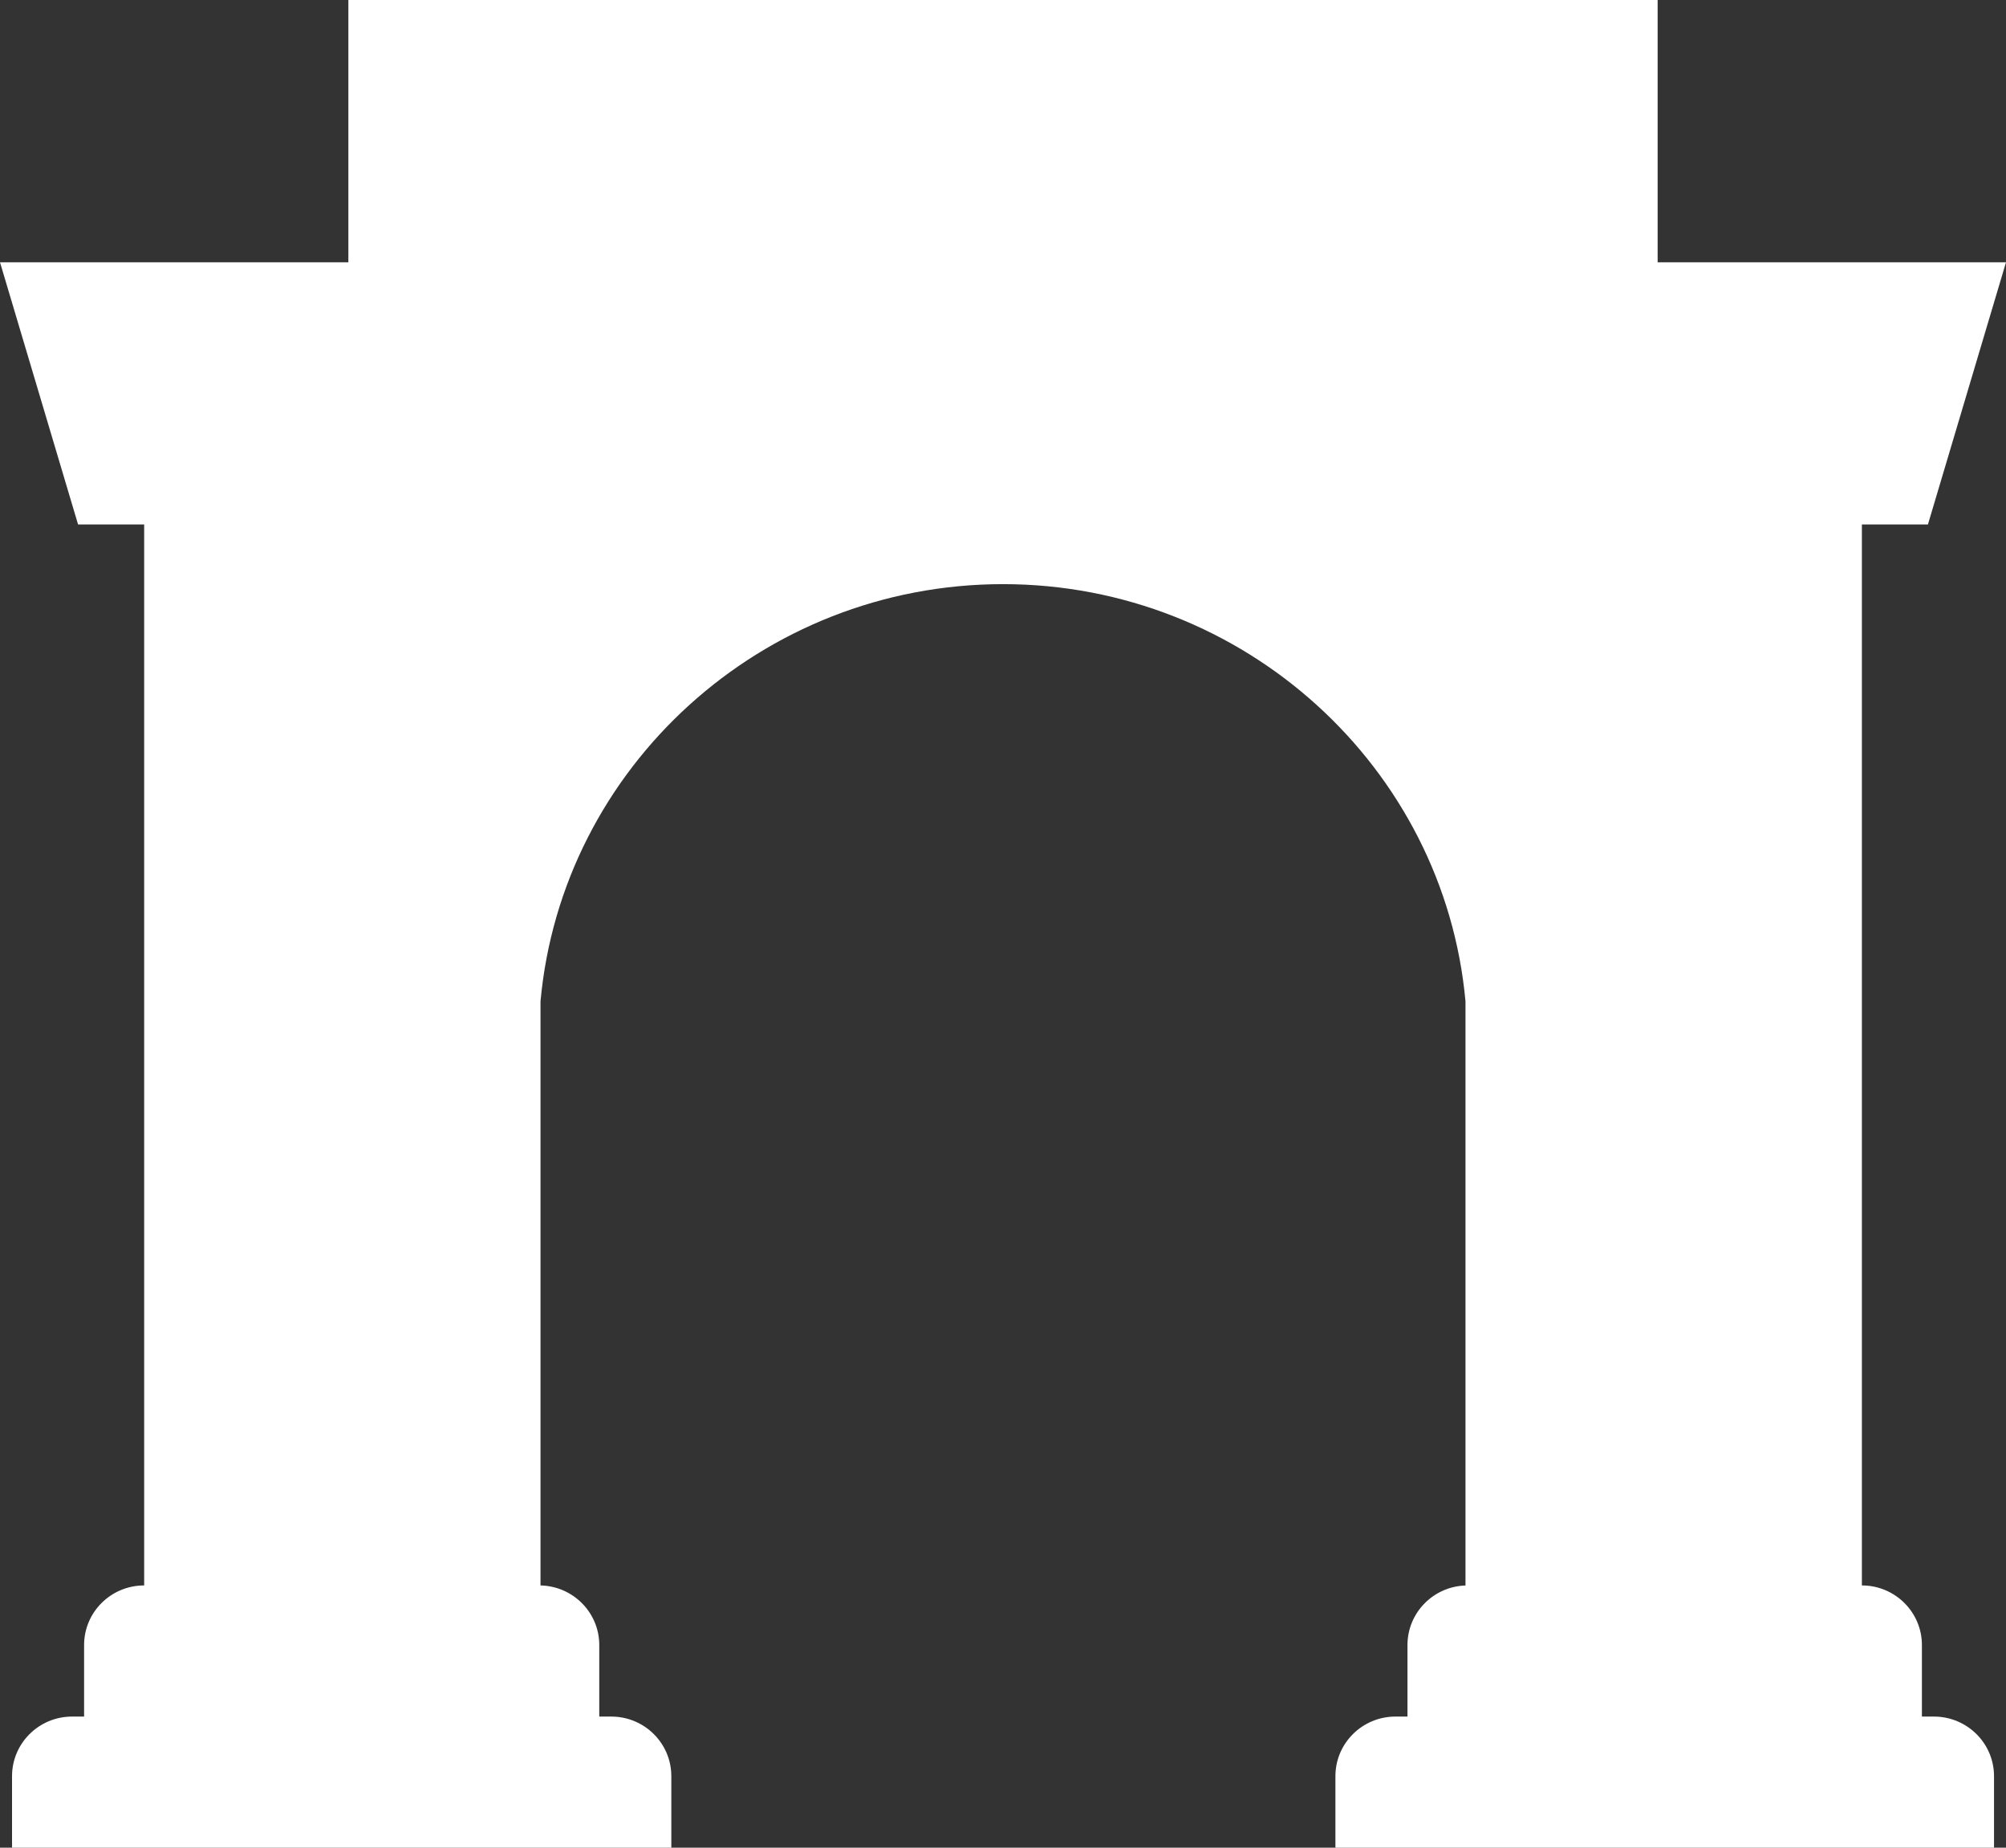 <svg width="38" height="35" viewBox="0 0 38 35" fill="none" xmlns="http://www.w3.org/2000/svg">
<rect x="0" y="0" width="38" height="35" fill="#333333" stroke="none"/>
<path fill-rule="evenodd" clip-rule="evenodd" d="M12.717 35H0.228V33.645C0.228 33.022 0.737 32.516 1.365 32.516H1.593V31.161C1.593 30.538 2.102 30.032 2.731 30.032V9.935H1.479L0 4.968H6.599V0H31.401V4.968H38L36.521 9.935H35.27V30.032C35.898 30.032 36.407 30.538 36.407 31.161V32.516H36.635C37.263 32.516 37.773 33.022 37.773 33.645V35H25.297V33.645C25.297 33.022 25.806 32.516 26.434 32.516H26.662V31.161C26.662 30.551 27.15 30.053 27.761 30.033V18.968C27.358 14.537 23.57 11.065 19 11.065C14.43 11.065 10.642 14.537 10.239 18.968V30.032C10.856 30.046 11.352 30.546 11.352 31.161V31.839V32.516H11.58C12.208 32.516 12.717 33.022 12.717 33.645V35Z" fill="white"/>
</svg>
